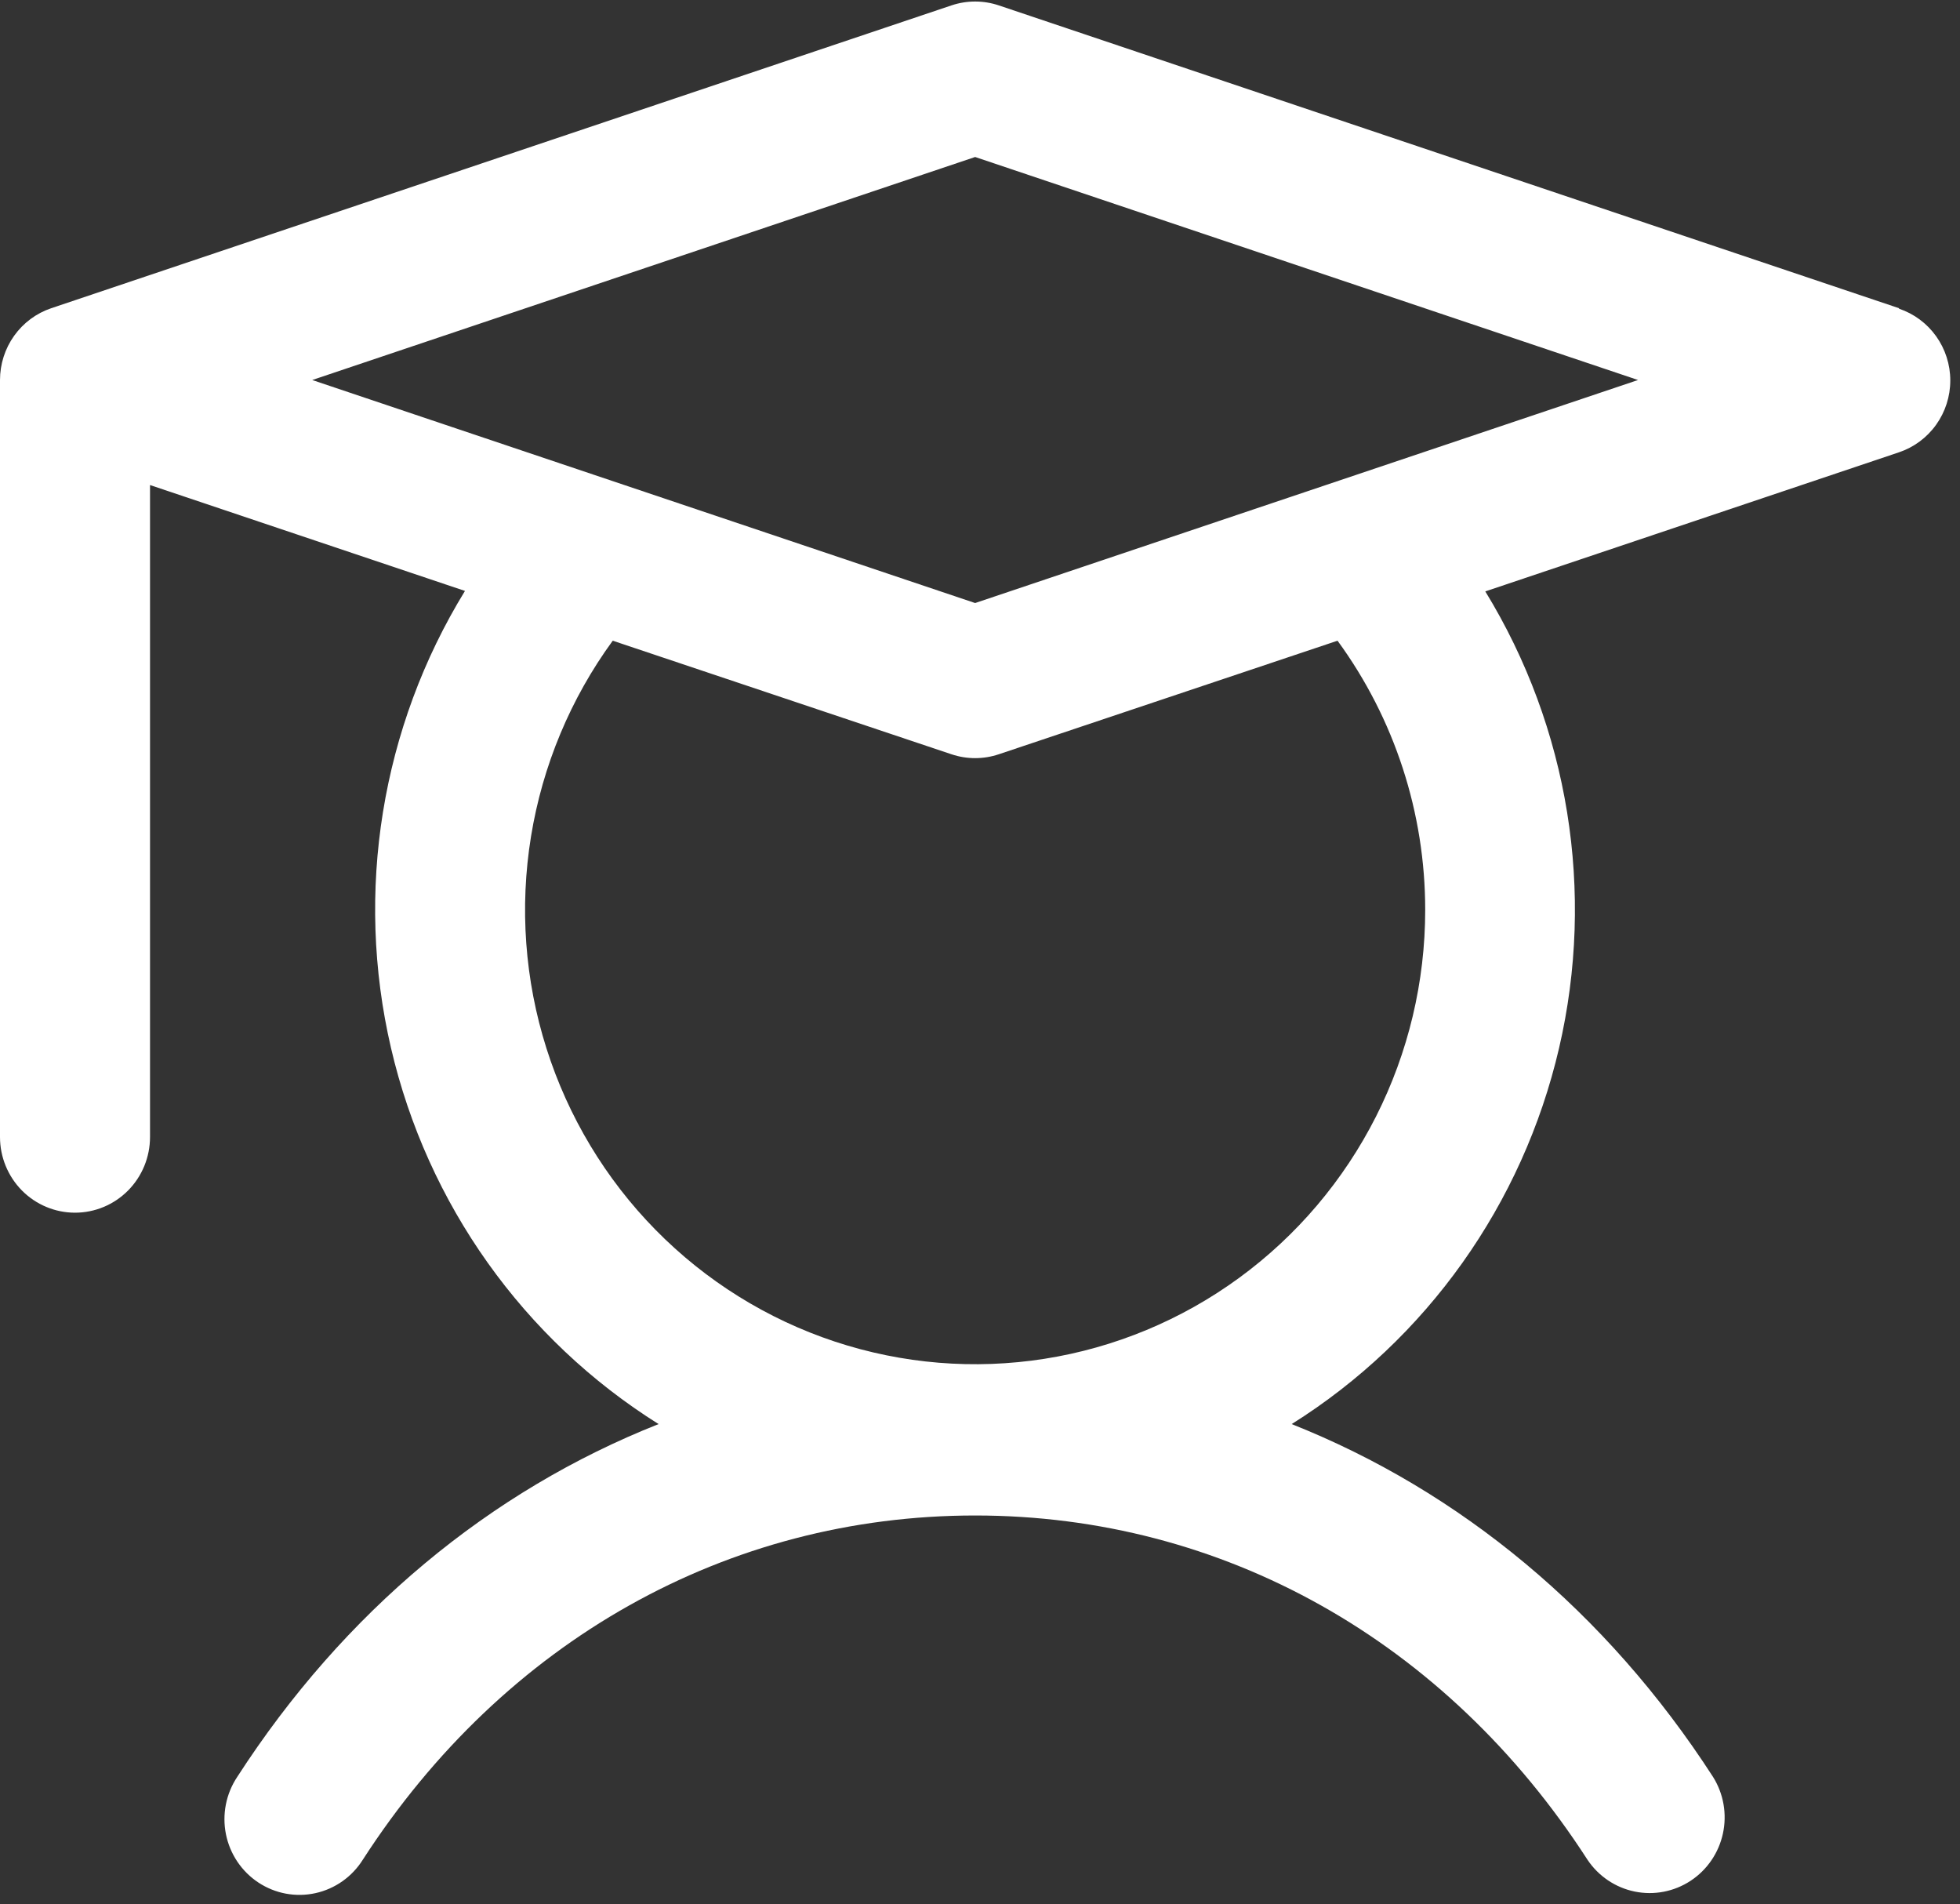 <?xml version="1.0" encoding="UTF-8"?> <svg xmlns="http://www.w3.org/2000/svg" width="174" height="169" viewBox="0 0 174 169" fill="none"><rect x="0" y="0" width="174" height="169" fill="#333333" stroke="none"/> <path d="M168.583 27.354L88.674 0.48C87.307 0.02 85.829 0.02 84.462 0.48L4.553 27.354C3.227 27.8 2.074 28.655 1.257 29.799C0.44 30.944 -0 32.318 1.82988e-08 33.728V100.914C1.82988e-08 102.696 0.702 104.405 1.95 105.665C3.199 106.925 4.893 107.632 6.659 107.632C8.425 107.632 10.119 106.925 11.368 105.665C12.617 104.405 13.318 102.696 13.318 100.914V43.05L41.278 52.448C33.849 64.556 31.487 79.144 34.71 93.009C37.933 106.873 46.477 118.88 58.467 126.394C43.484 132.323 30.532 143.048 21.059 157.711C20.567 158.45 20.224 159.28 20.053 160.153C19.881 161.027 19.883 161.926 20.058 162.798C20.234 163.671 20.58 164.499 21.075 165.236C21.571 165.973 22.207 166.602 22.946 167.089C23.686 167.575 24.513 167.909 25.381 168.07C26.249 168.23 27.14 168.216 28.002 168.026C28.865 167.836 29.681 167.476 30.404 166.965C31.127 166.454 31.742 165.804 32.213 165.051C44.757 145.634 64.568 134.507 86.568 134.507C108.568 134.507 128.379 145.634 140.923 165.051C141.899 166.516 143.408 167.534 145.123 167.885C146.837 168.236 148.62 167.892 150.086 166.928C151.551 165.964 152.581 164.456 152.954 162.731C153.327 161.007 153.012 159.203 152.077 157.711C142.604 143.048 129.602 132.323 114.669 126.394C126.648 118.881 135.184 106.881 138.406 93.027C141.628 79.173 139.274 64.595 131.858 52.49L168.583 40.144C169.909 39.699 171.063 38.843 171.88 37.699C172.698 36.555 173.138 35.181 173.138 33.77C173.138 32.36 172.698 30.985 171.88 29.841C171.063 28.697 169.909 27.842 168.583 27.396V27.354ZM126.523 80.758C126.524 87.131 125.028 93.414 122.158 99.091C119.287 104.767 115.123 109.677 110.007 113.415C104.892 117.154 98.971 119.616 92.73 120.599C86.489 121.582 80.106 121.057 74.104 119.069C68.103 117.081 62.654 113.686 58.205 109.162C53.756 104.638 50.434 99.114 48.511 93.044C46.587 86.973 46.118 80.529 47.141 74.24C48.164 67.951 50.651 61.997 54.396 56.865L84.462 66.943C85.829 67.403 87.307 67.403 88.674 66.943L118.74 56.865C123.799 63.785 126.527 72.159 126.523 80.758ZM86.568 53.523L27.718 33.728L86.568 13.934L145.418 33.728L86.568 53.523Z" fill="white"></path> </svg> 